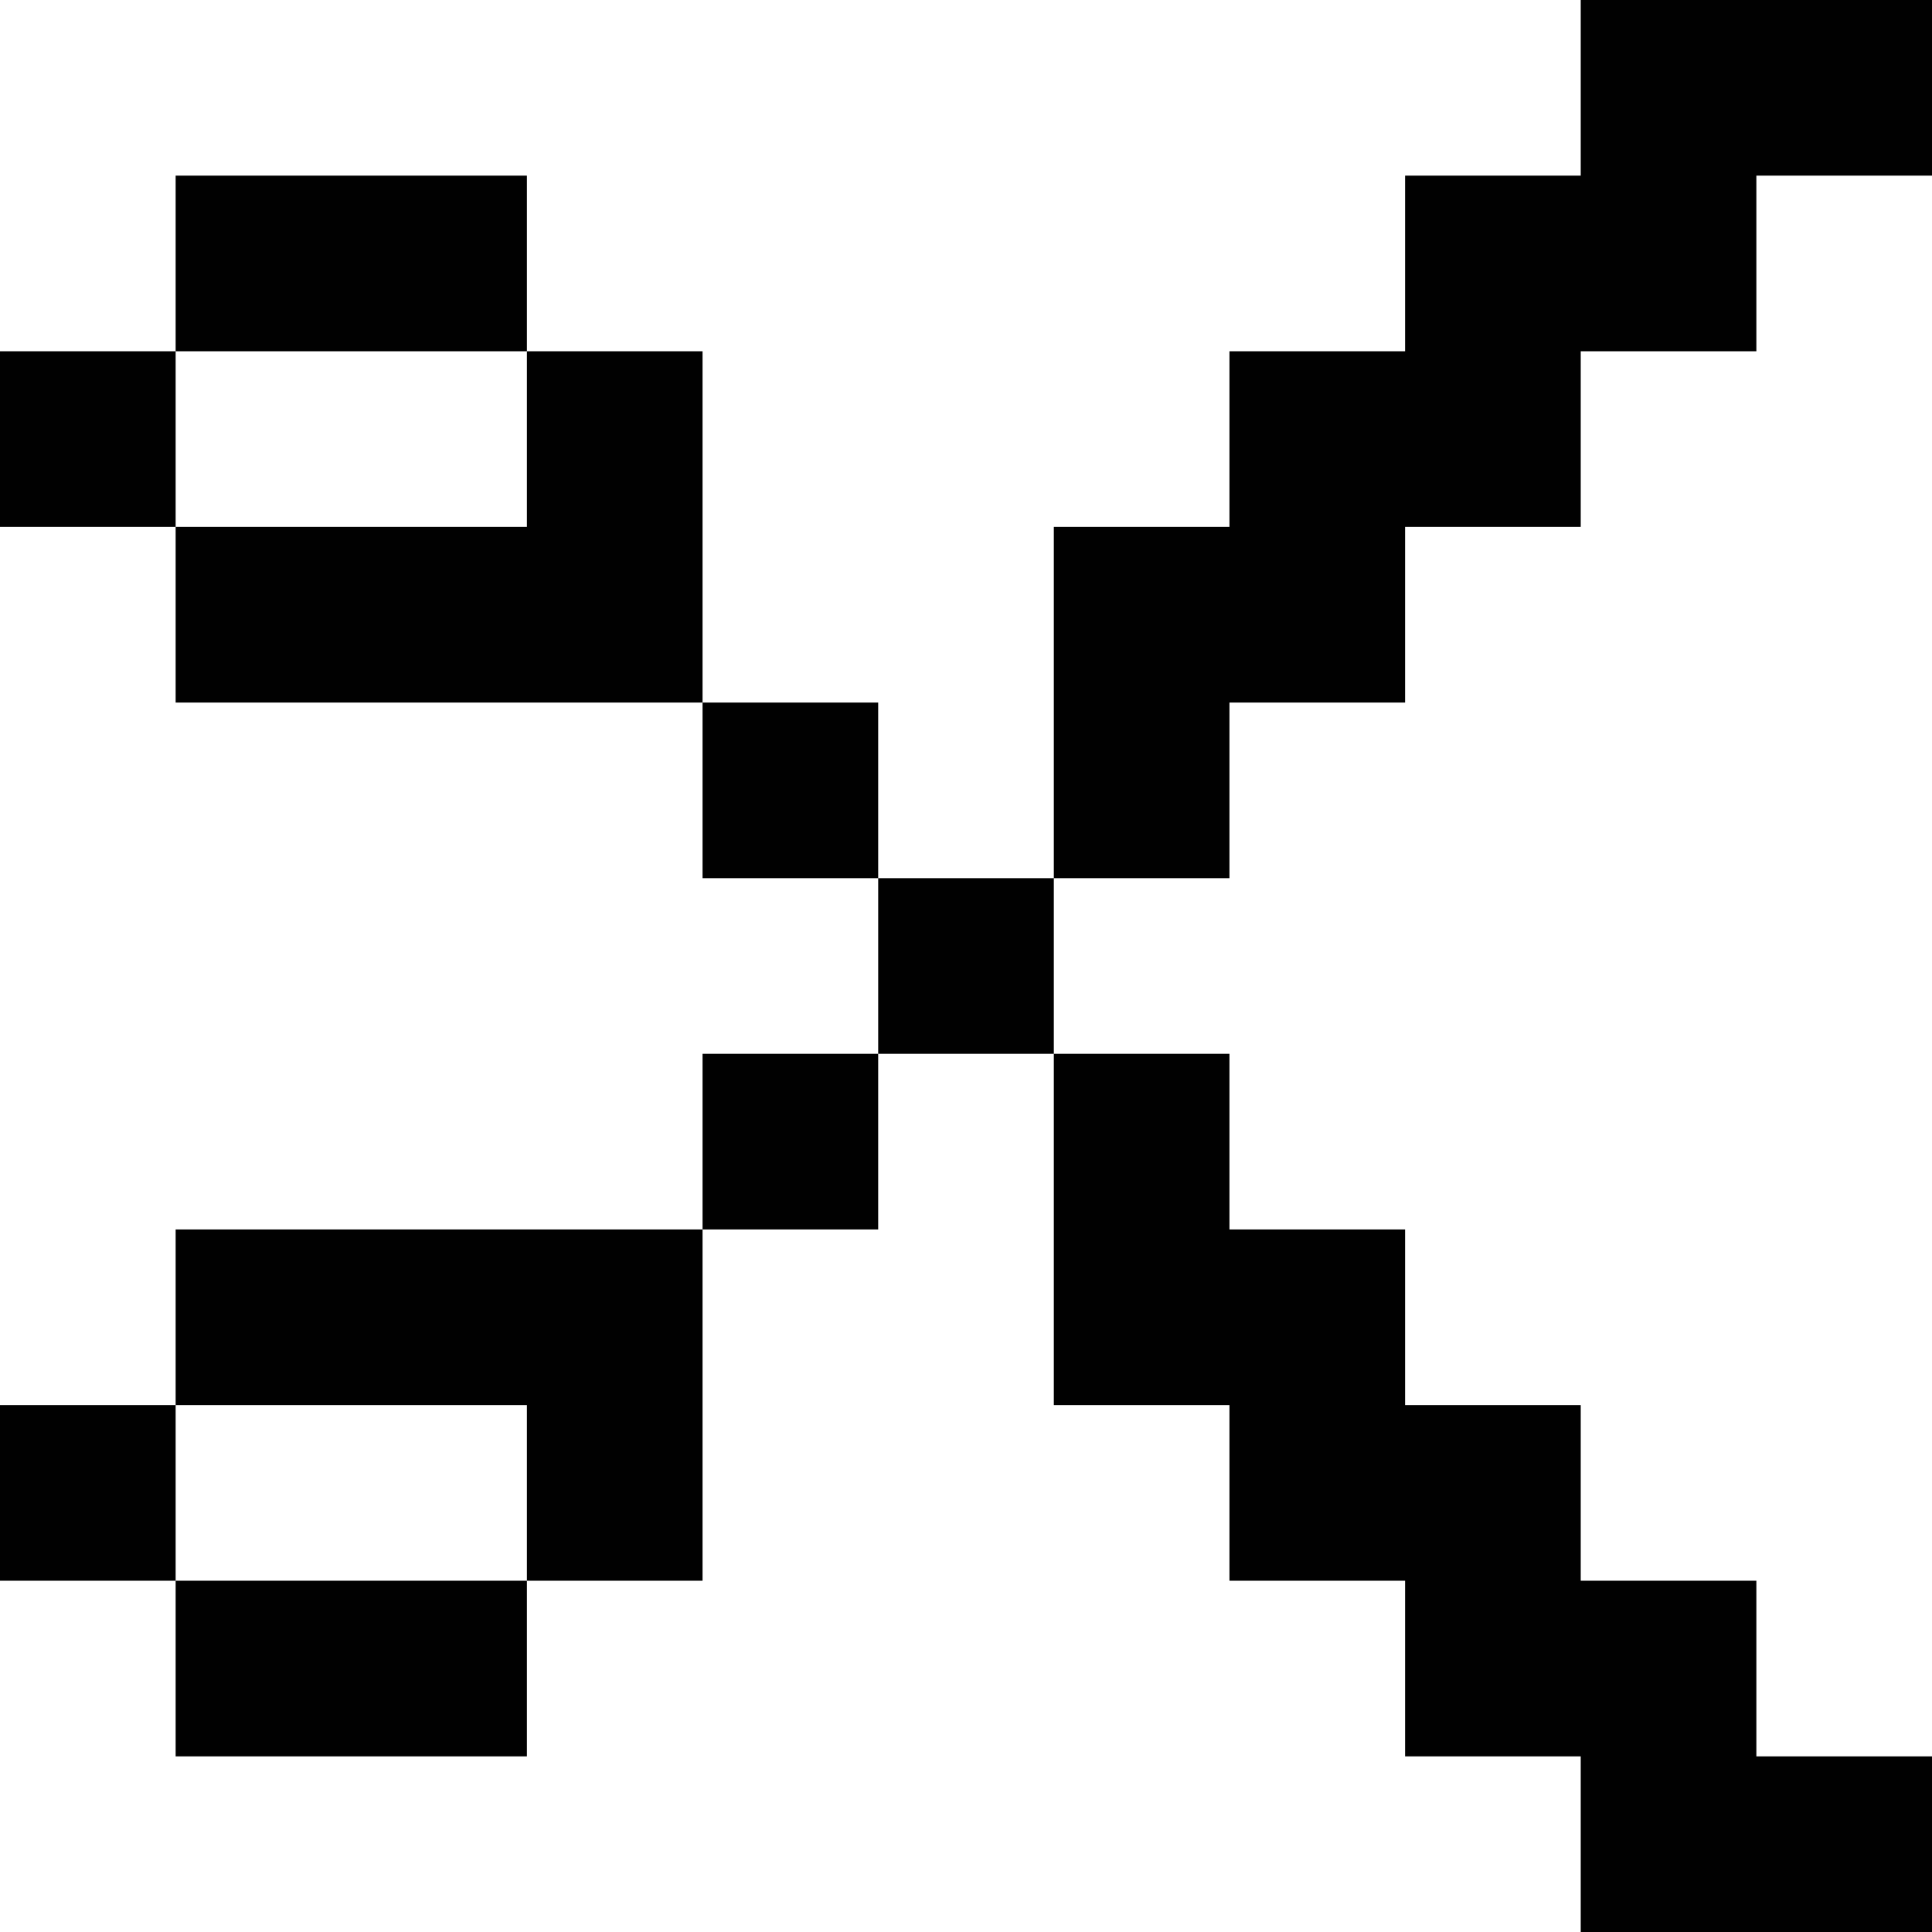 <?xml version="1.0" encoding="UTF-8"?>
<svg width="22px" height="22px" viewBox="0 0 22 22" version="1.1" xmlns="http://www.w3.org/2000/svg" xmlns:xlink="http://www.w3.org/1999/xlink">
    <!-- Generator: Sketch 53.2 (72643) - https://sketchapp.com -->
    <title>path12</title>
    <desc>Created with Sketch.</desc>
    <g id="Page-1" stroke="none" stroke-width="1" fill="none" fill-rule="evenodd">
        <path d="M18,0 L18,2 L16,2 L16,4 L14,4 L14,6 L12.72,6 L12,6 L12,10 L14,10 L14,8 L16,8 L16,6 L18,6 L18,4 L20,4 L20,2 L22,2 L22,0 L20.97,0 L20.47,0 L19.53,0 L18.75,0 L18,0 Z M12,10 L10.72,10 L10,10 L10,12 L11,12 L11.28,12 L12,12 L12,10 Z M12,12 L12,16 L14,16 L14,18 L16,18 L16,20 L18,20 L18,22 L19.03,22 L19.53,22 L20.47,22 L20.97,22 L22,22 L22,20 L20,20 L20,18 L18,18 L18,16 L16,16 L16,14 L14,14 L14,12 L12.72,12 L12,12 Z M10,12 L9,12 L8.72,12 L8,12 L8,14 L9,14 L9.28,14 L10,14 L10,12 Z M8,14 L6,14 L5.5,14 L5,14 L3.53,14 L2,14 L2,16 L3.53,16 L4.47,16 L4.97,16 L6,16 L6,18 L8,18 L8,14 Z M6,18 L2,18 L2,20 L6,20 L6,18 Z M2,18 L2,16 L0,16 L0,18 L2,18 Z M10,10 L10,8 L9,8 L8.72,8 L8,8 L8,10 L9,10 L9.28,10 L10,10 Z M8,8 L8,4 L6.72,4 L6,4 L6,6 L2,6 L2,8 L3.03,8 L3.53,8 L4,8 L8,8 Z M2,6 L2,4 L0,4 L0,6 L2,6 Z M2,4 L3.53,4 L4.47,4 L4.97,4 L6,4 L6,2 L4.97,2 L4.47,2 L3.53,2 L2,2 L2,4 Z" id="path12" fill="#010101" fill-rule="nonzero"></path>
    </g>
</svg>